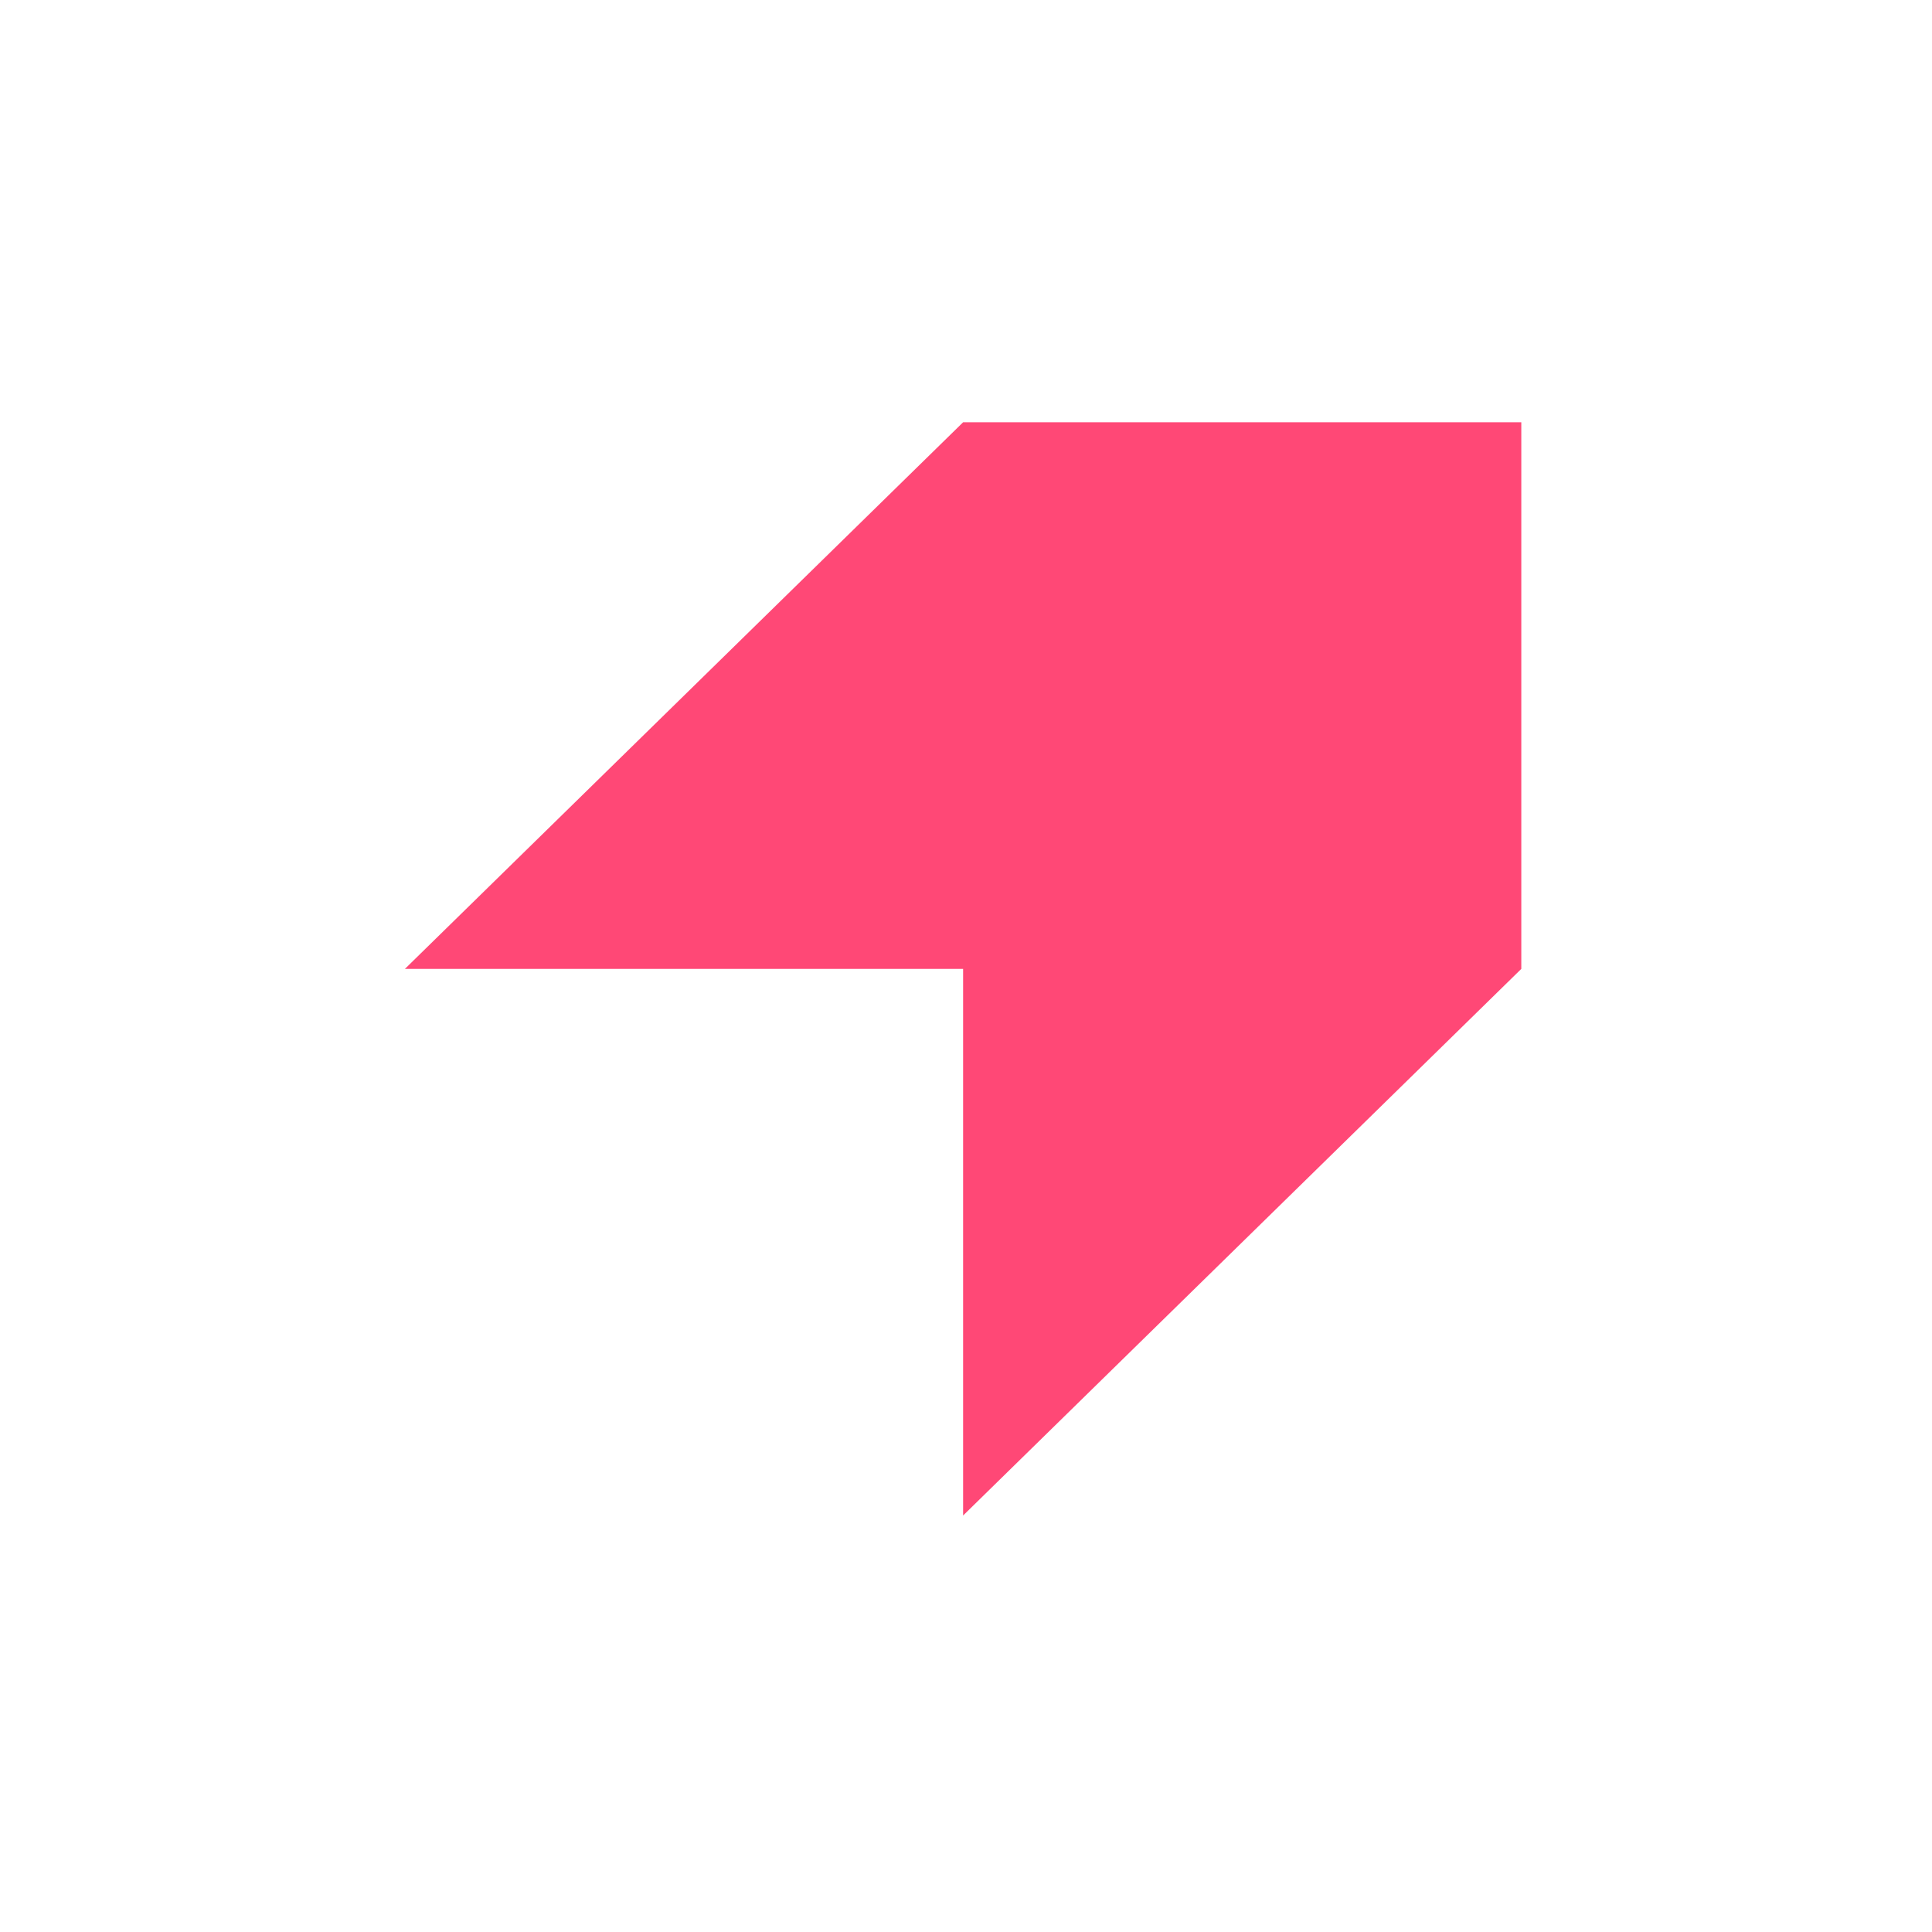 <svg width="48" height="48" viewBox="-42 -42 334 334" fill="none" xmlns="http://www.w3.org/2000/svg">
<path fill-rule="evenodd" clip-rule="evenodd" d="M28 125.5H124.5V220L221 125.5V31H124.5L28 125.5Z" fill="#FF4876"/>
</svg>
